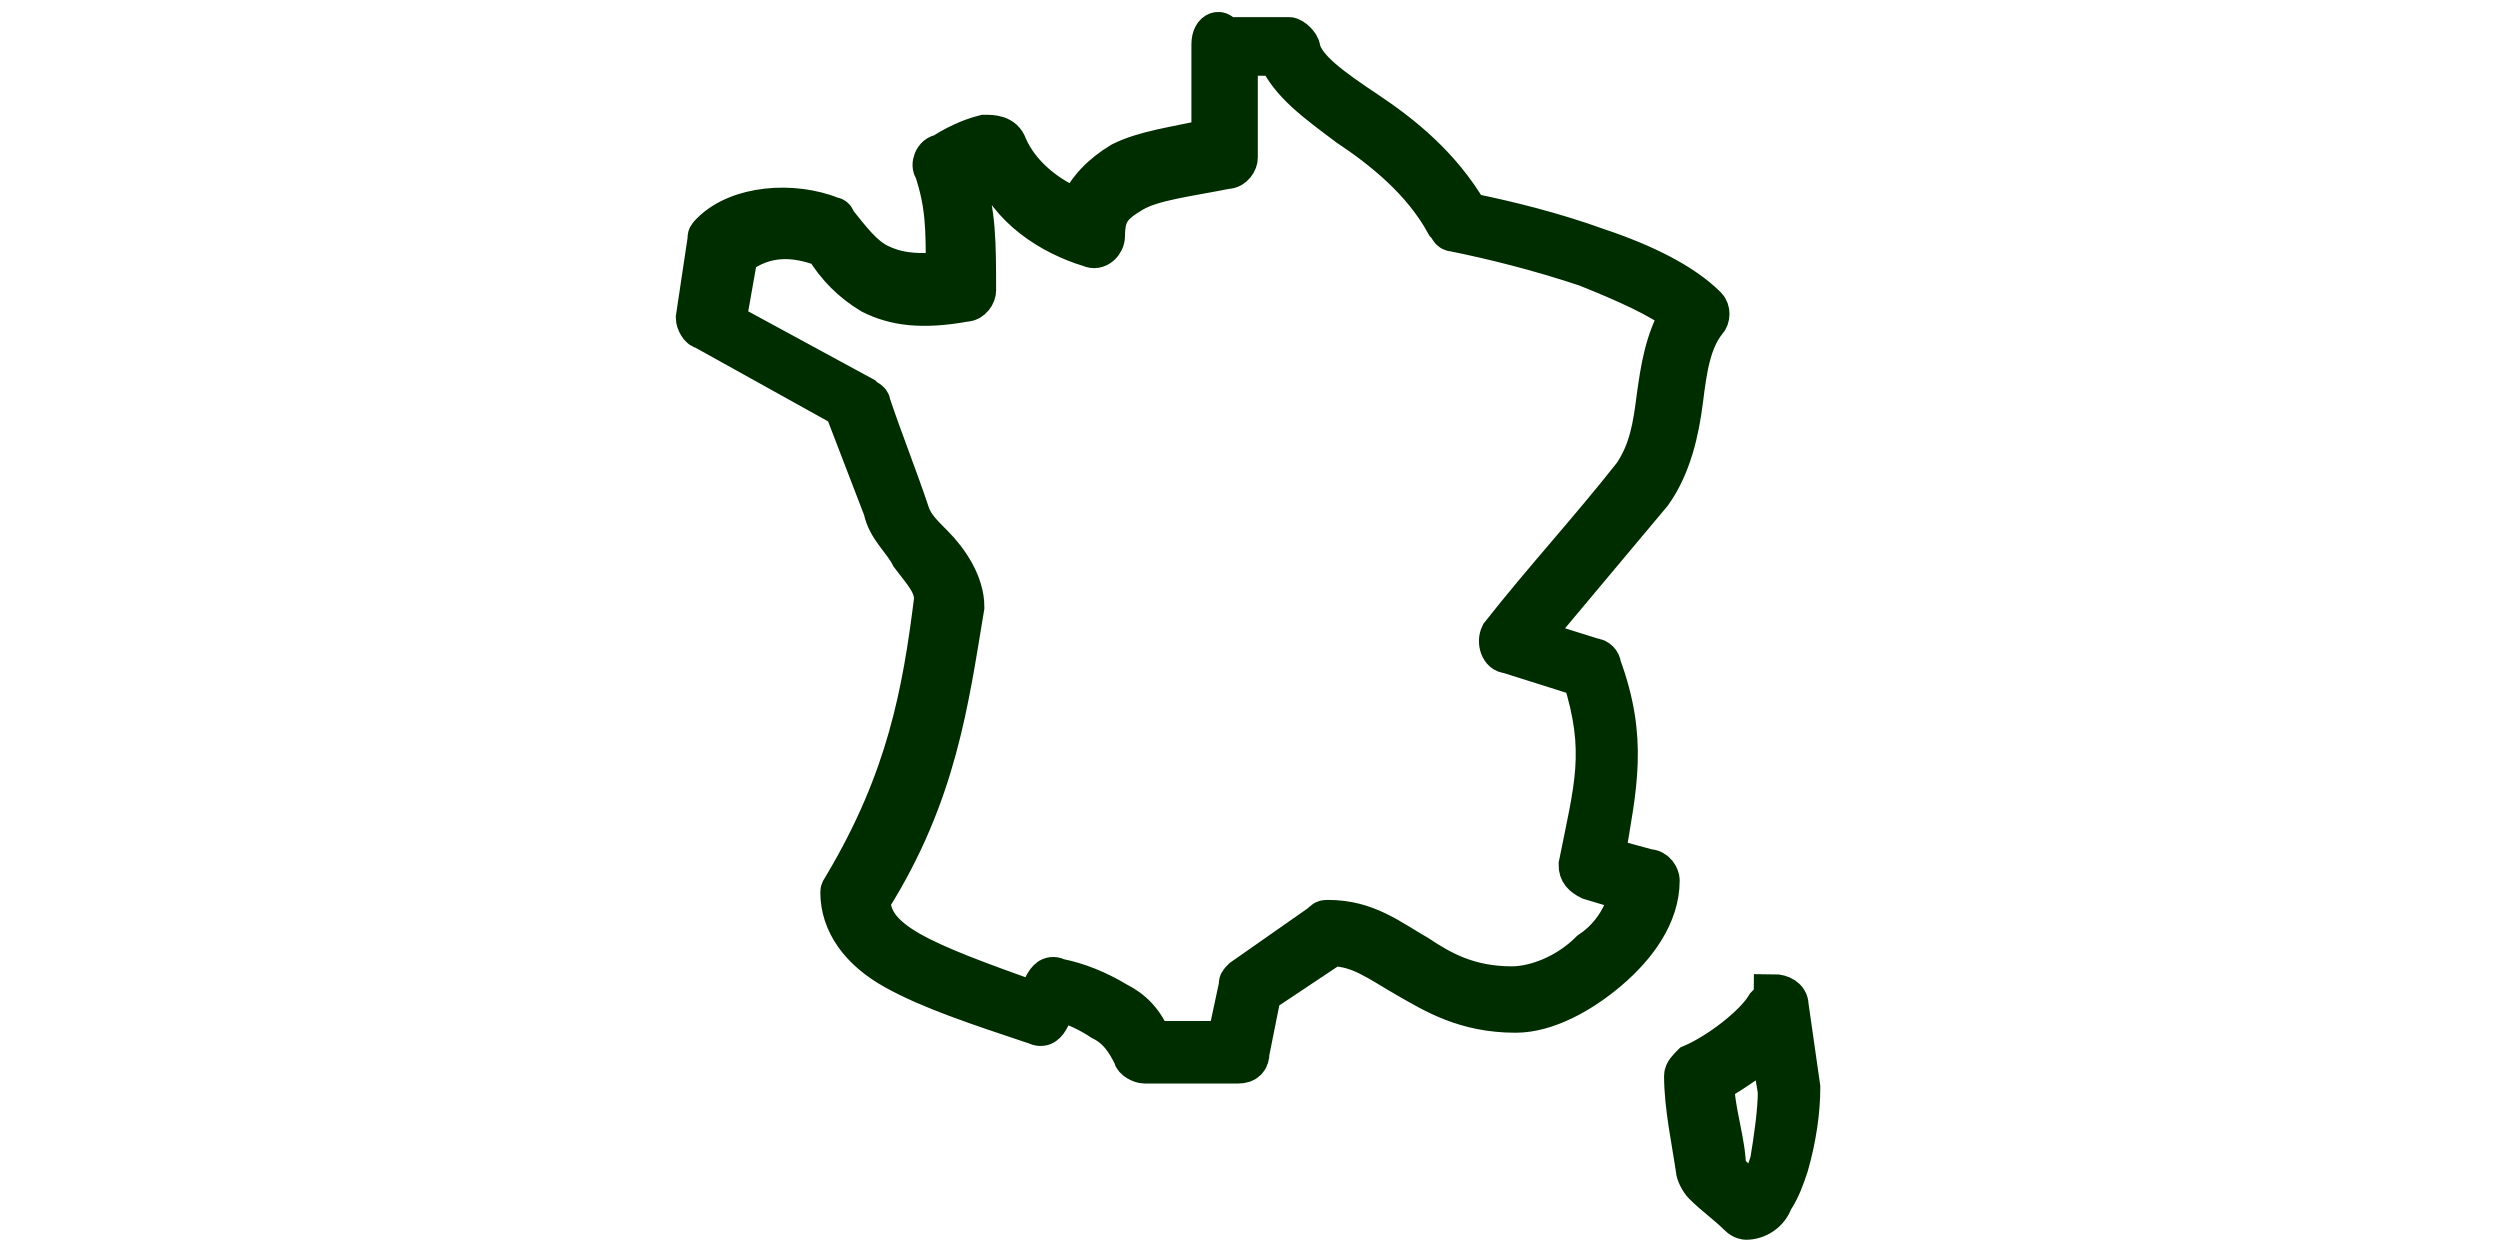 <?xml version="1.0" encoding="utf-8"?>
<!-- Generator: Adobe Illustrator 25.3.1, SVG Export Plug-In . SVG Version: 6.00 Build 0)  -->
<svg version="1.1" id="Calque_1" xmlns="http://www.w3.org/2000/svg" xmlns:xlink="http://www.w3.org/1999/xlink" x="0px" y="0px"
	 viewBox="0 0 64 32" style="enable-background:new 0 0 64 32;" xml:space="preserve">
<style type="text/css">
	.st0{fill:#002D00;stroke:#002D00;stroke-miterlimit:10;}
</style>
<g id="Calque_1_1_">
</g>
<g id="Calque_2_1_">
	<g transform="translate(0,-952.362)">
		<path class="st0" d="M31,953.5v2.4c-0.9,0.2-1.7,0.3-2.3,0.6c-0.5,0.3-0.9,0.7-1.1,1.2c-0.8-0.3-1.5-0.9-1.8-1.6
			c-0.1-0.3-0.4-0.3-0.6-0.3c-0.4,0.1-0.8,0.3-1.1,0.5c-0.2,0-0.3,0.3-0.2,0.4c0.3,0.9,0.3,1.5,0.3,2.6c-0.8,0.1-1.3,0-1.7-0.2
			c-0.4-0.2-0.7-0.6-1.1-1.1c0-0.1-0.1-0.1-0.1-0.1c-1-0.4-2.4-0.3-3.1,0.4c-0.1,0.1-0.1,0.1-0.1,0.2l-0.3,2c0,0.1,0.1,0.3,0.2,0.3
			l3.6,2l1,2.6c0.1,0.5,0.5,0.8,0.7,1.2c0.3,0.4,0.6,0.7,0.6,1.1c-0.3,2.4-0.7,4.6-2.3,7.3c0,0.1-0.1,0.1-0.1,0.2
			c0,0.8,0.5,1.5,1.4,2s2.1,0.9,3.6,1.4c0.2,0.1,0.3,0,0.4-0.2l0.2-0.4c0.4,0.1,0.8,0.3,1.1,0.5c0.4,0.2,0.6,0.5,0.8,0.9
			c0,0.1,0.2,0.2,0.3,0.2h2.4c0.2,0,0.3-0.1,0.3-0.3l0.3-1.5l1.8-1.2c0.7,0,1.2,0.4,1.9,0.8c0.7,0.4,1.5,0.9,2.8,0.9
			c0.8,0,1.7-0.5,2.4-1.1s1.3-1.4,1.3-2.3c0-0.1-0.1-0.3-0.3-0.3l-1.1-0.3c0.3-1.8,0.6-3-0.1-4.9c0-0.1-0.1-0.2-0.2-0.2l-1.6-0.5
			l3.1-3.7c0.5-0.7,0.7-1.6,0.8-2.4c0.1-0.8,0.2-1.5,0.6-2c0.1-0.1,0.1-0.3,0-0.4c-0.6-0.6-1.6-1.1-2.8-1.5
			c-1.1-0.4-2.3-0.7-3.3-0.9c-0.7-1.2-1.7-2-2.6-2.6c-0.9-0.6-1.6-1.1-1.7-1.6c0-0.1-0.2-0.3-0.3-0.3h-1.7
			C31.3,953.1,31,953.1,31,953.5L31,953.5z M31.6,953.8h1.1c0.3,0.7,1,1.2,1.8,1.8c0.9,0.6,1.9,1.4,2.5,2.5c0.1,0.1,0.1,0.2,0.2,0.2
			c1,0.2,2.2,0.5,3.4,0.9c1,0.4,1.9,0.8,2.4,1.2c-0.4,0.7-0.5,1.4-0.6,2.1c-0.1,0.8-0.2,1.4-0.6,2c-1.1,1.4-2.3,2.7-3.4,4.1
			c-0.1,0.2,0,0.5,0.2,0.5l1.9,0.6c0.6,1.9,0.3,2.8-0.1,4.8c0,0.2,0.1,0.3,0.3,0.4l1,0.3c-0.1,0.5-0.4,1.1-1,1.5
			c-0.6,0.6-1.4,0.9-2,0.9c-1.1,0-1.8-0.4-2.4-0.8c-0.7-0.4-1.3-0.9-2.3-0.9c-0.1,0-0.1,0-0.2,0.1l-2,1.4c-0.1,0.1-0.1,0.1-0.1,0.2
			l-0.3,1.4h-1.9c-0.2-0.5-0.5-0.8-0.9-1c-0.5-0.3-1-0.5-1.5-0.6c-0.2-0.1-0.3,0-0.4,0.2l-0.2,0.4c-1.4-0.5-2.5-0.9-3.2-1.3
			c-0.7-0.4-1-0.8-1-1.3c1.7-2.7,2-5.1,2.4-7.5c0-0.6-0.4-1.2-0.8-1.6c-0.3-0.3-0.5-0.5-0.6-0.8c-0.3-0.9-0.7-1.9-1-2.8
			c0-0.1-0.1-0.1-0.2-0.2l-3.5-1.9l0.3-1.7c0.7-0.5,1.4-0.5,2.2-0.2c0.3,0.5,0.7,0.9,1.2,1.2c0.6,0.3,1.3,0.4,2.4,0.2
			c0.2,0,0.3-0.2,0.3-0.3c0-1.2,0-2-0.3-2.9c0.2-0.1,0.5-0.2,0.7-0.3c0.4,1.1,1.5,1.8,2.5,2.1c0.2,0.1,0.4-0.1,0.4-0.3
			c0-0.6,0.2-0.8,0.7-1.1s1.4-0.4,2.4-0.6c0.2,0,0.3-0.2,0.3-0.3v-2.6H31.6z M45.2,978.1c-0.3,0.5-1.2,1.2-1.9,1.5
			c-0.1,0.1-0.2,0.2-0.2,0.3c0,0.8,0.2,1.7,0.3,2.4c0,0.1,0.1,0.3,0.2,0.4c0.3,0.3,0.6,0.5,0.9,0.8c0.1,0.1,0.2,0.1,0.2,0.1
			c0.3,0,0.6-0.2,0.7-0.5c0.2-0.3,0.3-0.6,0.4-0.9c0.2-0.7,0.3-1.4,0.3-2c-0.1-0.7-0.2-1.4-0.3-2.1c0-0.2-0.2-0.3-0.4-0.3
			C45.4,977.9,45.3,978,45.2,978.1L45.2,978.1z M45.3,979.1l0.2,1.2c0,0.5-0.1,1.2-0.2,1.8c-0.1,0.3-0.2,0.6-0.4,0.8
			c-0.3-0.2-0.5-0.4-0.7-0.6c0-0.7-0.3-1.5-0.3-2.2C44.4,979.8,45,979.4,45.3,979.1z"/>
	</g>
</g>
</svg>
